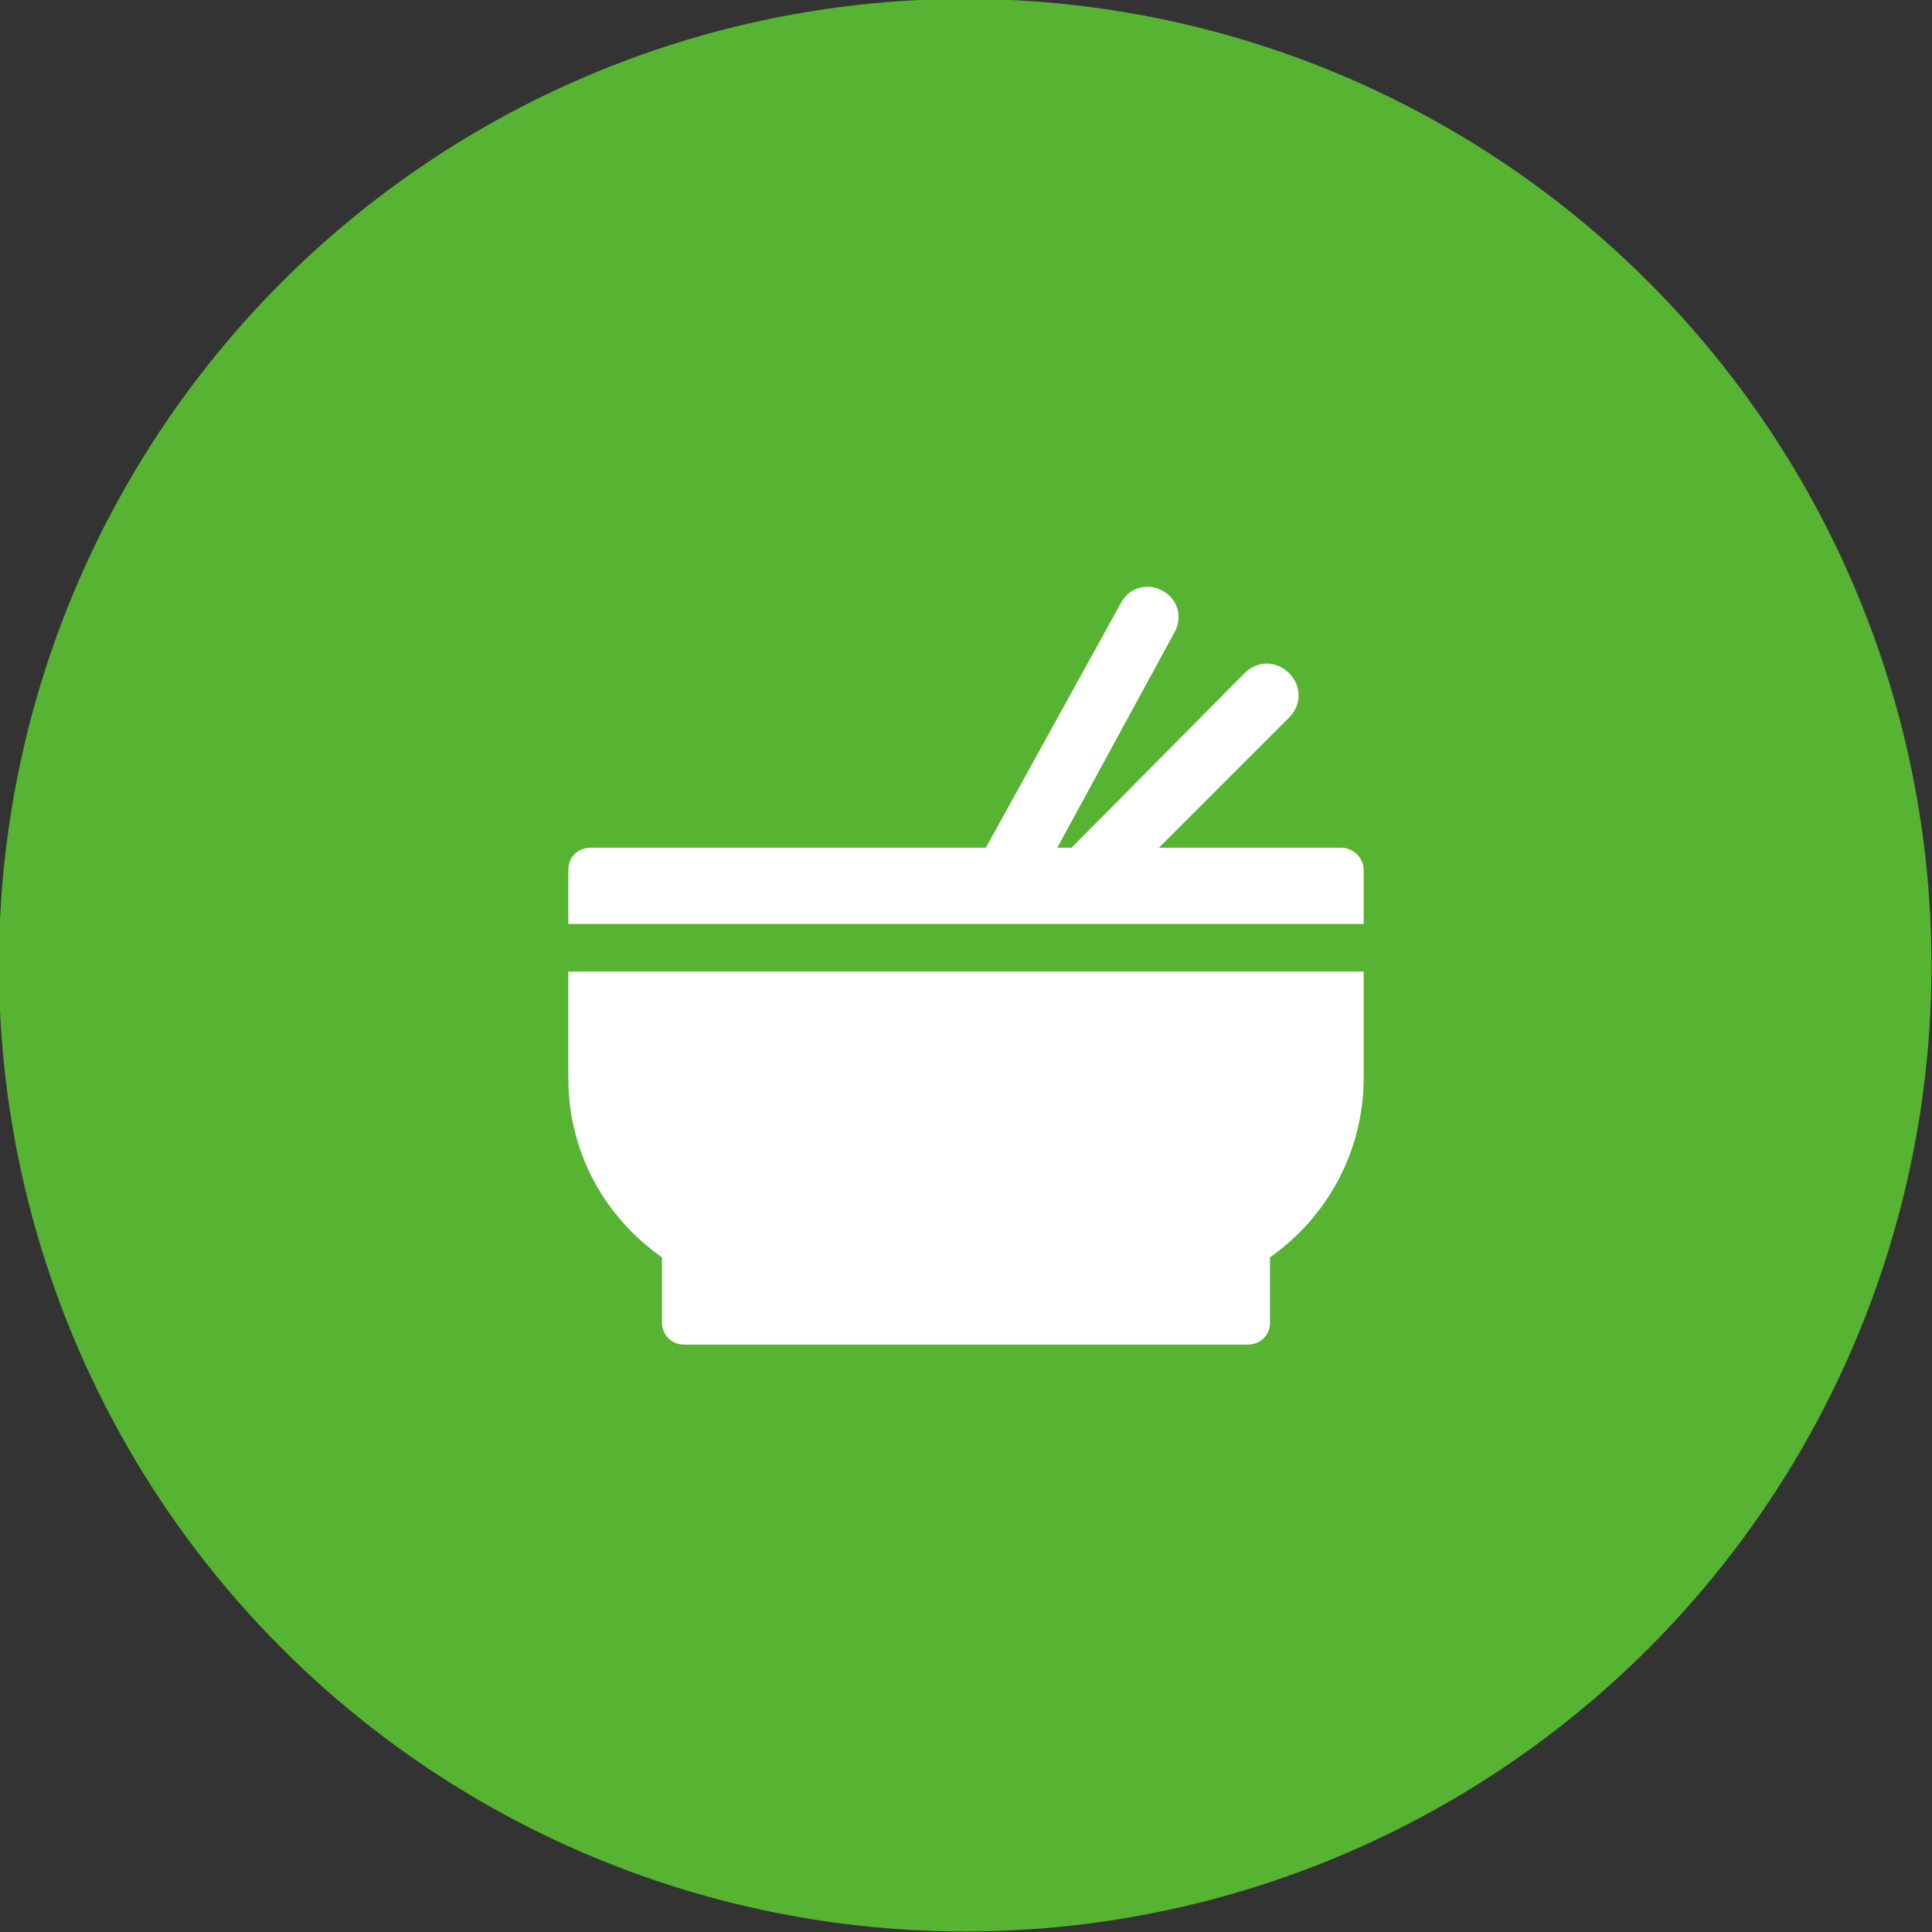 <?xml version="1.0" encoding="utf-8"?>
<!-- Generator: Adobe Illustrator 24.1.2, SVG Export Plug-In . SVG Version: 6.00 Build 0)  -->
<svg version="1.1" id="레이어_1" xmlns="http://www.w3.org/2000/svg" xmlns:xlink="http://www.w3.org/1999/xlink" x="0px"
	 y="0px" viewBox="0 0 121.7 121.7" style="enable-background:new 0 0 121.7 121.7;" xml:space="preserve">
<rect x="0" y="0" width="121.7" height="121.7" fill="#333333" stroke="none"/>
<style type="text/css">
	.st0{fill:#56B432;}
	.st1{fill:none;stroke:#B5B5B6;stroke-width:6.135;stroke-miterlimit:10;}
	.st2{fill:#56B432;stroke:#56B432;stroke-width:6.135;stroke-miterlimit:10;}
	.st3{fill:#FFFFFF;}
	.st4{fill:#B5B5B6;}
</style>
<g>
	<circle class="st2" cx="60.8" cy="60.8" r="57.8"/>
	<g>
		<path class="st3" d="M84.5,53.4H73l8.2-8.2c0.8-0.8,0.8-2,0-2.8c-0.8-0.8-2-0.8-2.8,0L67.5,53.4h-0.9L74,39.8
			c0.5-0.9,0.2-2.1-0.8-2.6c-0.9-0.5-2.1-0.2-2.6,0.8l-8.5,15.4H37.2c-0.8,0-1.4,0.6-1.4,1.4v3.4h50.1v-3.4
			C85.9,54,85.2,53.4,84.5,53.4z"/>
		<path class="st3" d="M35.8,67.9c0,4.6,2.2,8.7,5.9,11.3v4.1c0,0.8,0.6,1.4,1.4,1.4h35.5c0.8,0,1.4-0.6,1.4-1.4v-4.1
			c3.7-2.6,5.9-6.8,5.9-11.3v-6.7H35.8V67.9z"/>
	</g>
</g>
</svg>
